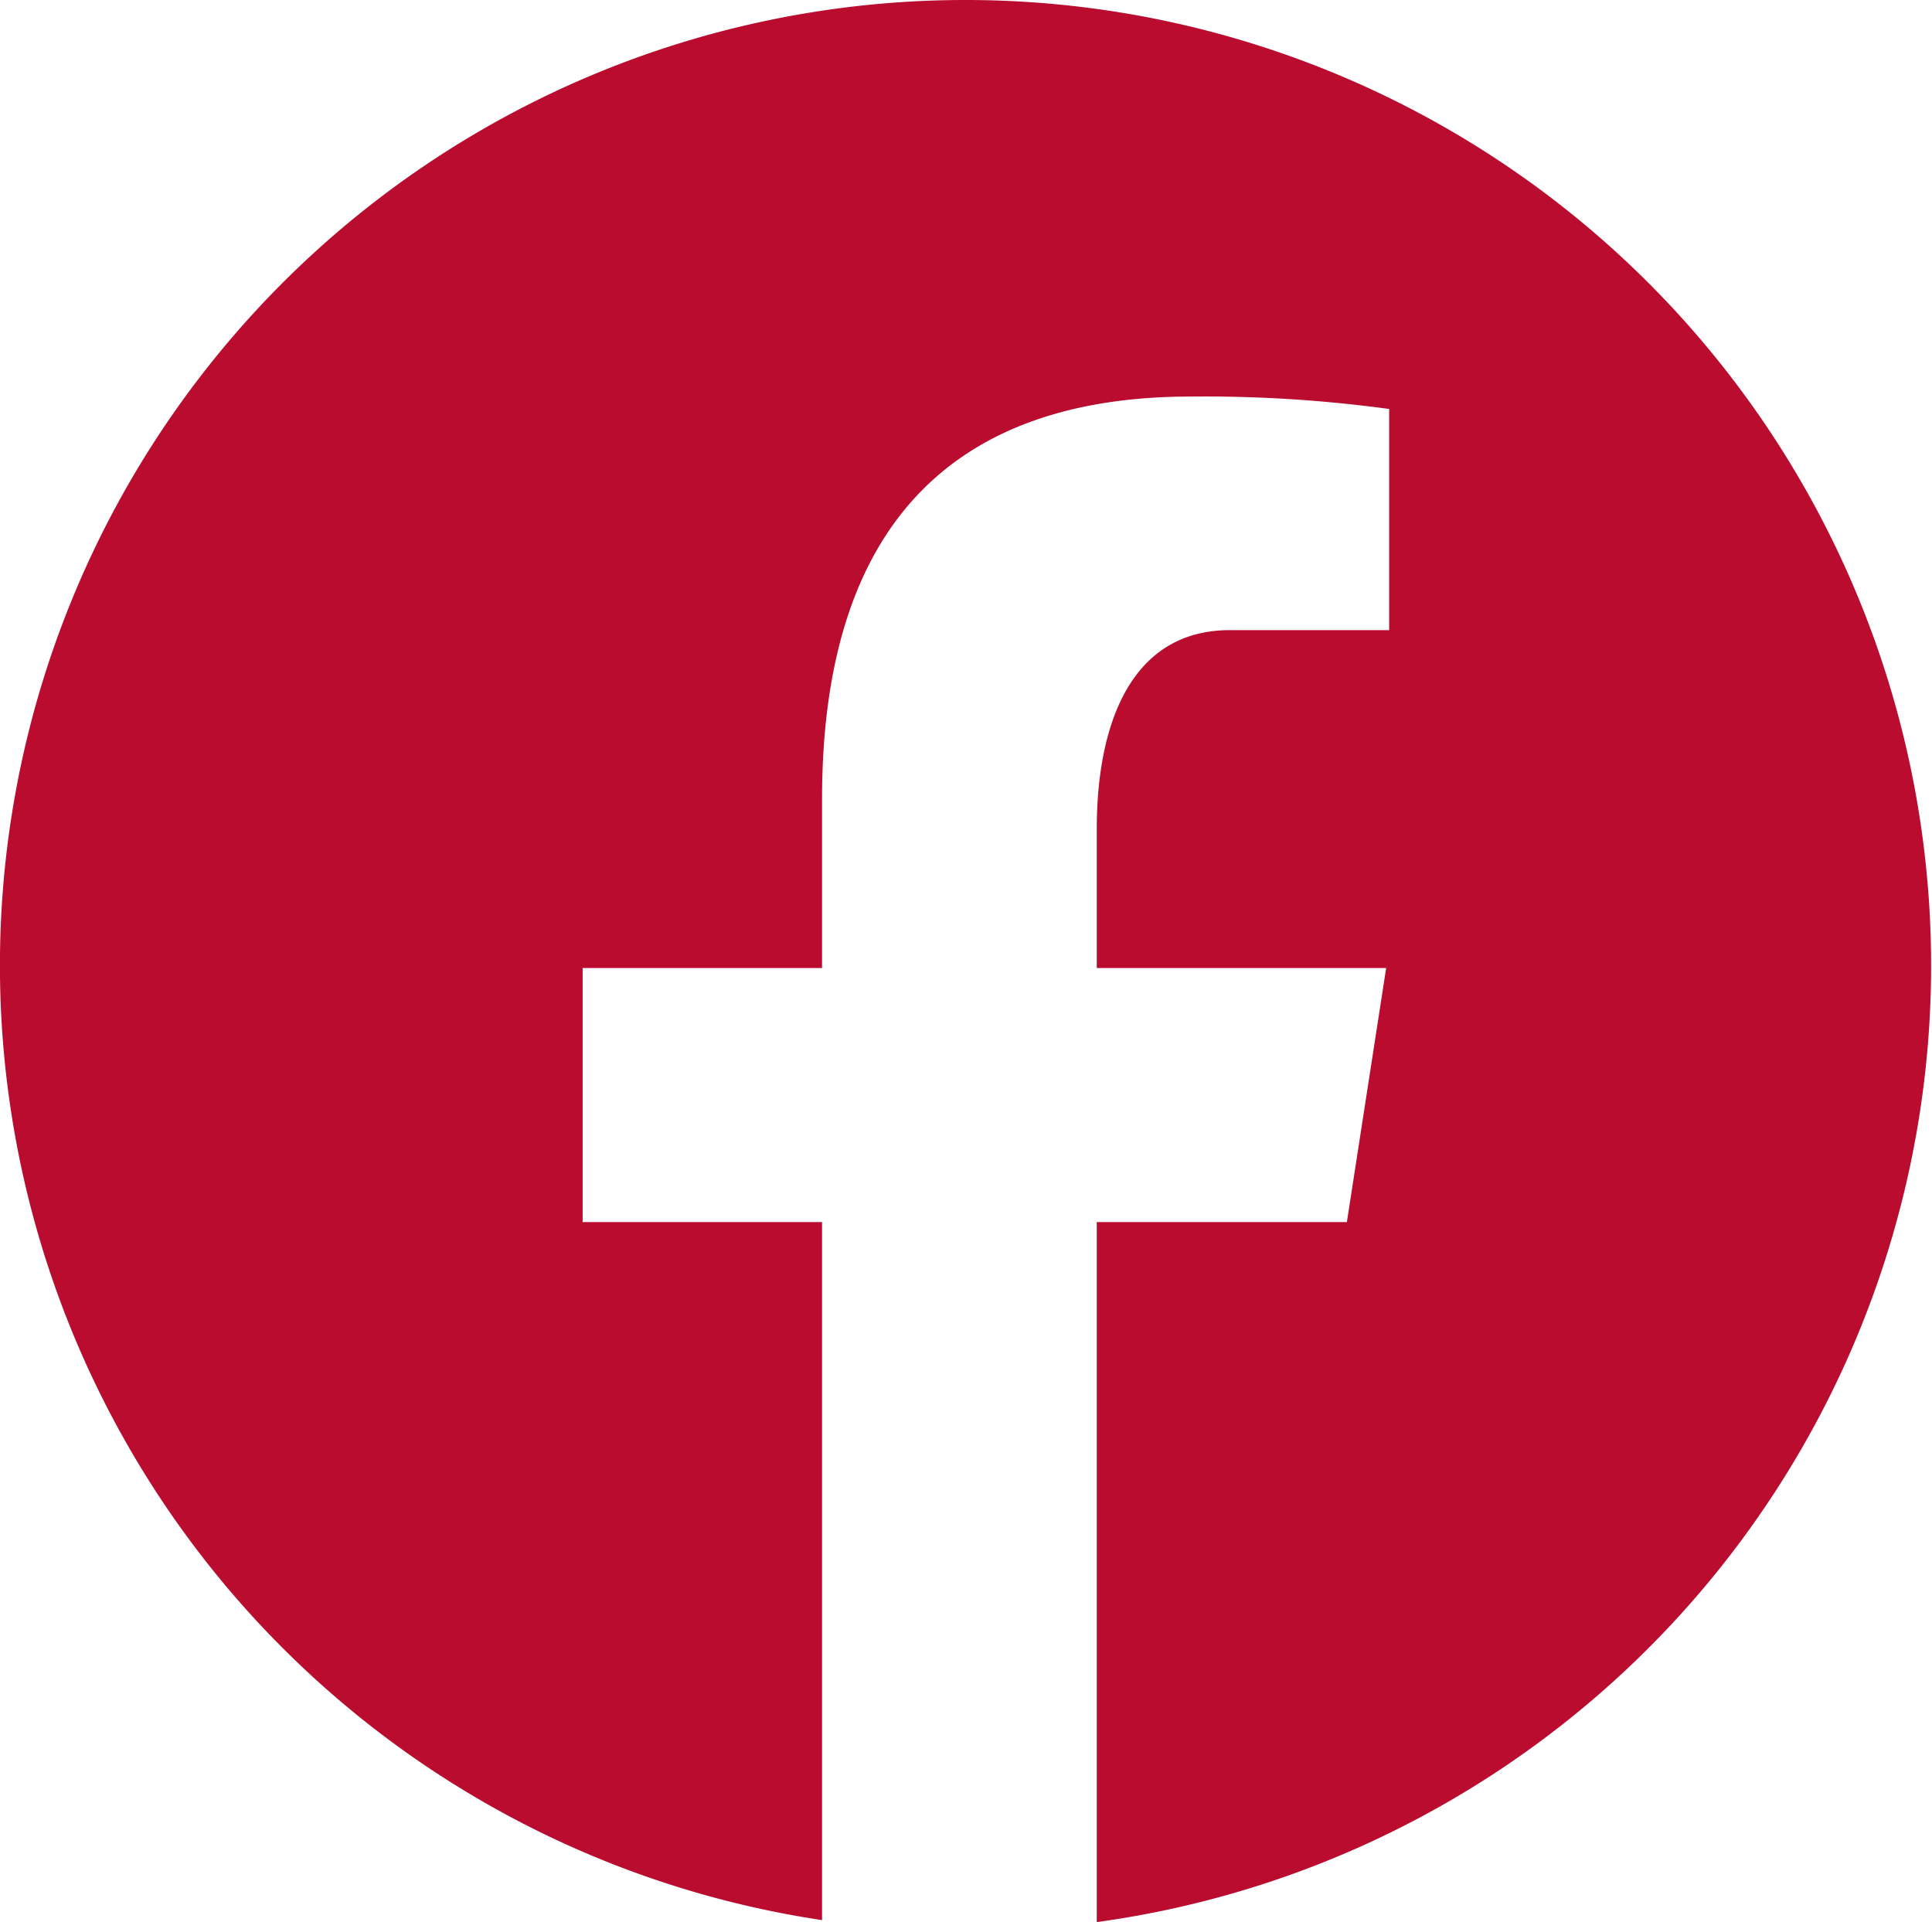 <svg xmlns="http://www.w3.org/2000/svg" width="15.542" height="15.462" viewBox="0 0 15.542 15.462">
  <g id="facebook" transform="translate(-314.497 -1167.538)">
    <g id="Facebook-2" data-name="Facebook" transform="translate(314.497 1167.538)">
      <path id="Path_1887" data-name="Path 1887" d="M1.958,0A7.766,7.766,0,0,0,.8,15.446V9.831H-1.126V7.787H.8V6.429c0-2.251,1.1-3.239,2.967-3.239a10.993,10.993,0,0,1,1.595.1V5.069H4.081c-.794,0-1.071.753-1.071,1.6V7.787H5.338L5.022,9.831H3.01v5.631A7.767,7.767,0,0,0,1.958,0" transform="translate(5.813)" fill="#ba0c2f"/>
    </g>
  </g>
</svg>

